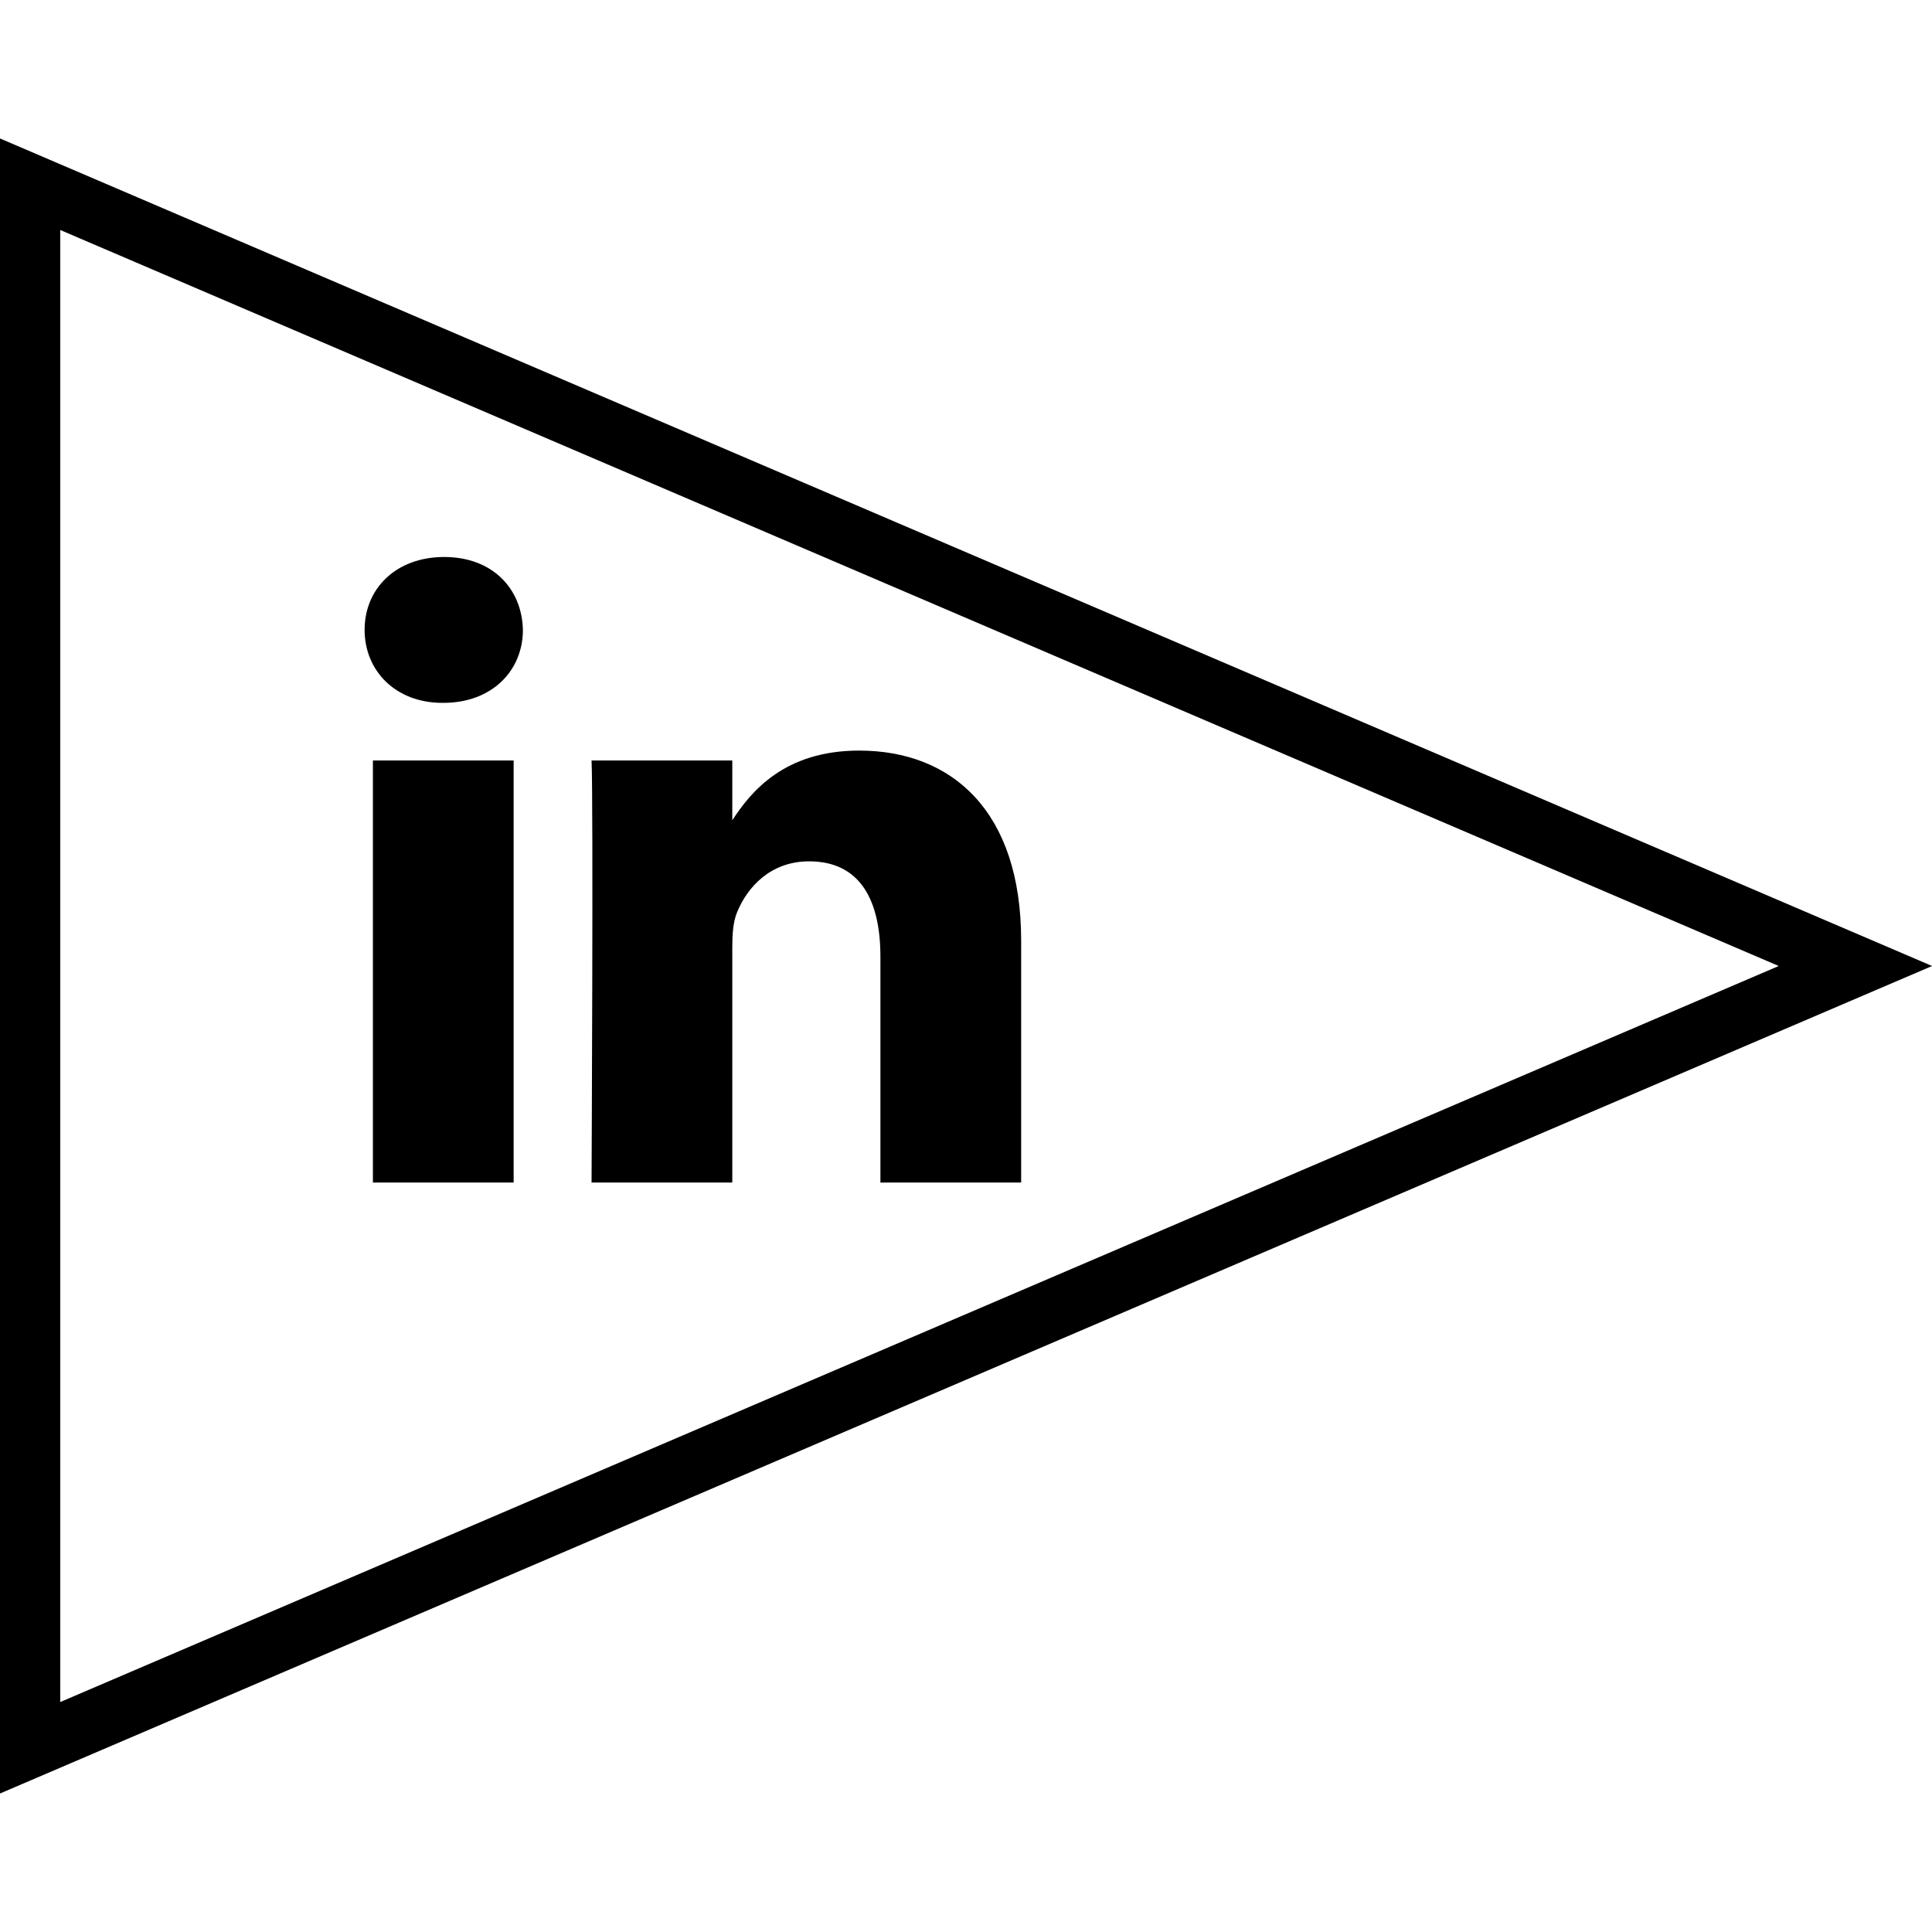 <?xml version="1.0" ?><svg enable-background="new 0 0 64 64" version="1.1" viewBox="0 0 64 64" xml:space="preserve" xmlns="http://www.w3.org/2000/svg" xmlns:xlink="http://www.w3.org/1999/xlink"><g id="outline"><g><g><g><g><path d="M-0.004,59.414V4.585L64.003,32L-0.004,59.414z M1.996,7.619v48.763L58.923,32L1.996,7.619z"/></g></g></g><g><path d="M33.827,39.173v-8.016c0-4.295-2.3-6.293-5.367-6.293c-2.475,0-3.584,1.357-4.202,2.309v-1.981h-4.662     c0.062,1.312,0,13.981,0,13.981h4.662v-7.808c0-0.417,0.03-0.834,0.154-1.133c0.336-0.835,1.103-1.699,2.391-1.699     c1.688,0,2.362,1.282,2.362,3.161v7.48L33.827,39.173L33.827,39.173z M14.684,23.283c1.625,0,2.638-1.075,2.638-2.417     c-0.03-1.371-1.013-2.415-2.607-2.415s-2.637,1.043-2.637,2.415c0,1.342,1.012,2.417,2.577,2.417H14.684z M17.015,39.173V25.192     h-4.662v13.981H17.015z"/></g></g></g></svg>
